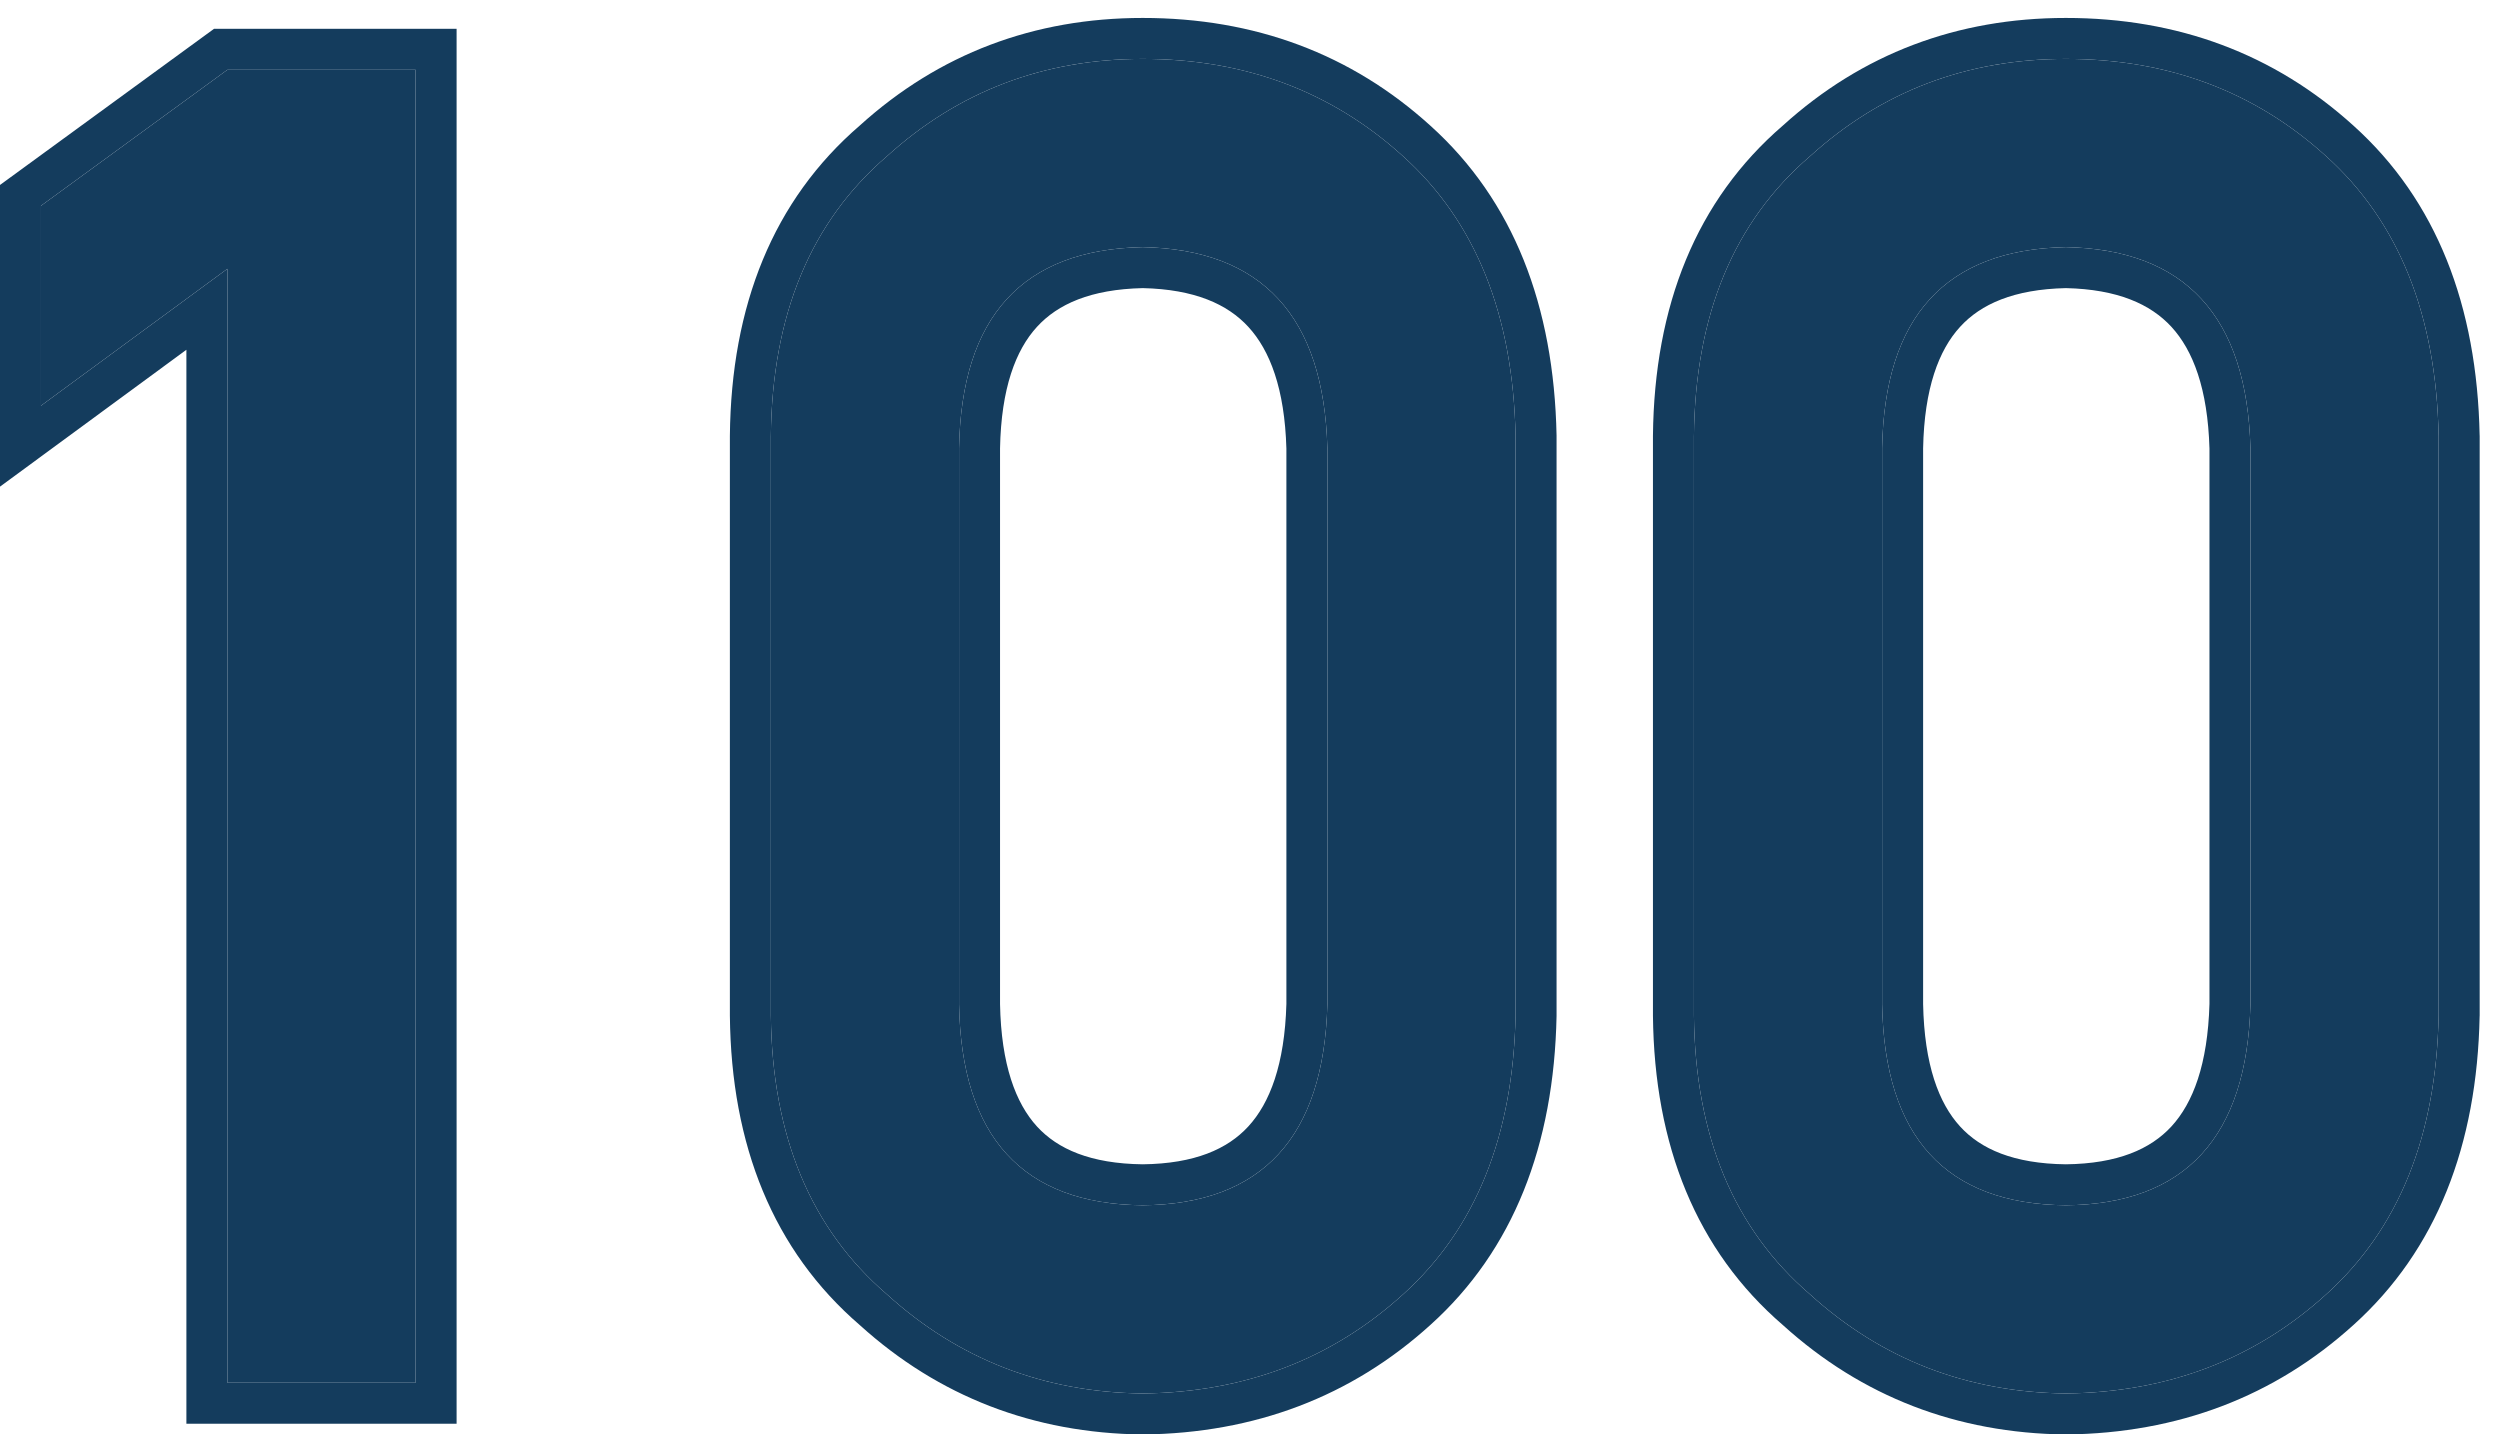 <svg width="61" height="35" viewBox="0 0 61 35" fill="none" xmlns="http://www.w3.org/2000/svg">
<path d="M54.911 24.509V10.93C54.823 7.722 53.322 6.088 50.407 6.03C47.477 6.088 45.983 7.722 45.924 10.93V24.509C45.983 27.746 47.477 29.379 50.407 29.409C53.322 29.379 54.823 27.746 54.911 24.509ZM41.332 24.773V10.644C41.361 7.685 42.306 5.407 44.166 3.811C45.91 2.229 47.99 1.438 50.407 1.438C52.897 1.438 55.014 2.229 56.757 3.811C58.529 5.407 59.445 7.685 59.503 10.644V24.773C59.445 27.717 58.529 29.987 56.757 31.584C55.014 33.166 52.897 33.972 50.407 34.001C47.99 33.972 45.91 33.166 44.166 31.584C42.306 29.987 41.361 27.717 41.332 24.773Z" fill="#143C5D"/>
<path d="M32.388 24.509V10.93C32.3 7.722 30.798 6.088 27.883 6.03C24.954 6.088 23.459 7.722 23.401 10.93V24.509C23.459 27.746 24.954 29.379 27.883 29.409C30.798 29.379 32.3 27.746 32.388 24.509ZM18.809 24.773V10.644C18.838 7.685 19.783 5.407 21.643 3.811C23.386 2.229 25.466 1.438 27.883 1.438C30.373 1.438 32.49 2.229 34.233 3.811C36.006 5.407 36.921 7.685 36.98 10.644V24.773C36.921 27.717 36.006 29.987 34.233 31.584C32.49 33.166 30.373 33.972 27.883 34.001C25.466 33.972 23.386 33.166 21.643 31.584C19.783 29.987 18.838 27.717 18.809 24.773Z" fill="#143C5D"/>
<path d="M5.548 6.559L1 9.899V5.021L5.548 1.703H10.141V33.739H5.548V6.559Z" fill="#143C5D"/>
<path fill-rule="evenodd" clip-rule="evenodd" d="M40.332 24.782L40.332 24.773L40.332 10.634C40.364 7.457 41.388 4.883 43.505 3.061C45.435 1.313 47.753 0.438 50.407 0.438C53.129 0.438 55.489 1.31 57.428 3.069C59.452 4.893 60.441 7.461 60.503 10.624L60.504 10.634V24.782L60.503 24.792C60.441 27.943 59.451 30.502 57.428 32.326C55.492 34.081 53.137 34.969 50.419 35.001L50.407 35.001L50.395 35.001C47.745 34.969 45.432 34.079 43.505 32.334C41.389 30.512 40.364 27.946 40.332 24.782ZM44.166 31.584C45.91 33.166 47.99 33.972 50.407 34.001C52.897 33.972 55.014 33.166 56.757 31.584C58.529 29.987 59.445 27.717 59.503 24.773V10.644C59.445 7.685 58.529 5.407 56.757 3.811C55.014 2.229 52.897 1.438 50.407 1.438C47.99 1.438 45.91 2.229 44.166 3.811C42.306 5.407 41.361 7.685 41.332 10.644V24.773C41.361 27.717 42.306 29.987 44.166 31.584ZM53.911 10.944C53.869 9.483 53.509 8.548 52.983 7.975C52.472 7.42 51.669 7.059 50.407 7.03C49.135 7.059 48.332 7.421 47.827 7.974C47.306 8.543 46.953 9.476 46.924 10.939V24.5C46.953 25.98 47.307 26.919 47.827 27.487C48.33 28.037 49.131 28.394 50.407 28.409C51.673 28.394 52.474 28.038 52.983 27.485C53.508 26.914 53.869 25.973 53.911 24.495V10.944ZM54.911 24.509V10.93C54.823 7.722 53.322 6.088 50.407 6.03C47.477 6.088 45.983 7.722 45.924 10.93V24.509C45.983 27.746 47.477 29.379 50.407 29.409C53.322 29.379 54.823 27.746 54.911 24.509Z" fill="#143C5D"/>
<path fill-rule="evenodd" clip-rule="evenodd" d="M17.809 24.782L17.809 24.773L17.809 10.634C17.84 7.457 18.864 4.883 20.981 3.061C22.912 1.313 25.23 0.438 27.883 0.438C30.606 0.438 32.966 1.31 34.904 3.069C36.928 4.893 37.917 7.461 37.98 10.624L37.98 10.634V24.782L37.98 24.792C37.917 27.943 36.927 30.503 34.904 32.326C32.969 34.081 30.613 34.969 27.895 35.001L27.883 35.001L27.871 35.001C25.222 34.969 22.909 34.079 20.981 32.334C18.866 30.512 17.84 27.946 17.809 24.782ZM21.643 31.584C23.386 33.166 25.466 33.972 27.883 34.001C30.373 33.972 32.49 33.166 34.233 31.584C36.006 29.987 36.921 27.717 36.98 24.773V10.644C36.921 7.685 36.006 5.407 34.233 3.811C32.49 2.229 30.373 1.438 27.883 1.438C25.466 1.438 23.386 2.229 21.643 3.811C19.783 5.407 18.838 7.685 18.809 10.644V24.773C18.838 27.717 19.783 29.987 21.643 31.584ZM31.388 10.944C31.346 9.483 30.986 8.548 30.459 7.975C29.949 7.42 29.146 7.059 27.883 7.03C26.611 7.059 25.809 7.421 25.303 7.974C24.782 8.543 24.429 9.476 24.401 10.939V24.5C24.429 25.98 24.784 26.919 25.303 27.487C25.807 28.037 26.608 28.394 27.883 28.409C29.15 28.394 29.951 28.038 30.459 27.485C30.984 26.914 31.346 25.973 31.388 24.495V10.944ZM32.388 24.509V10.93C32.3 7.722 30.798 6.088 27.883 6.03C24.954 6.088 23.459 7.722 23.401 10.93V24.509C23.459 27.746 24.954 29.379 27.883 29.409C30.798 29.379 32.3 27.746 32.388 24.509Z" fill="#143C5D"/>
<path fill-rule="evenodd" clip-rule="evenodd" d="M1 5.021L5.548 1.703H10.141V33.739H5.548V6.559L1 9.899V5.021ZM4.548 8.534L0 11.874V4.513L5.222 0.703H11.141V34.739H4.548V8.534Z" fill="#143C5D"/>
</svg>
